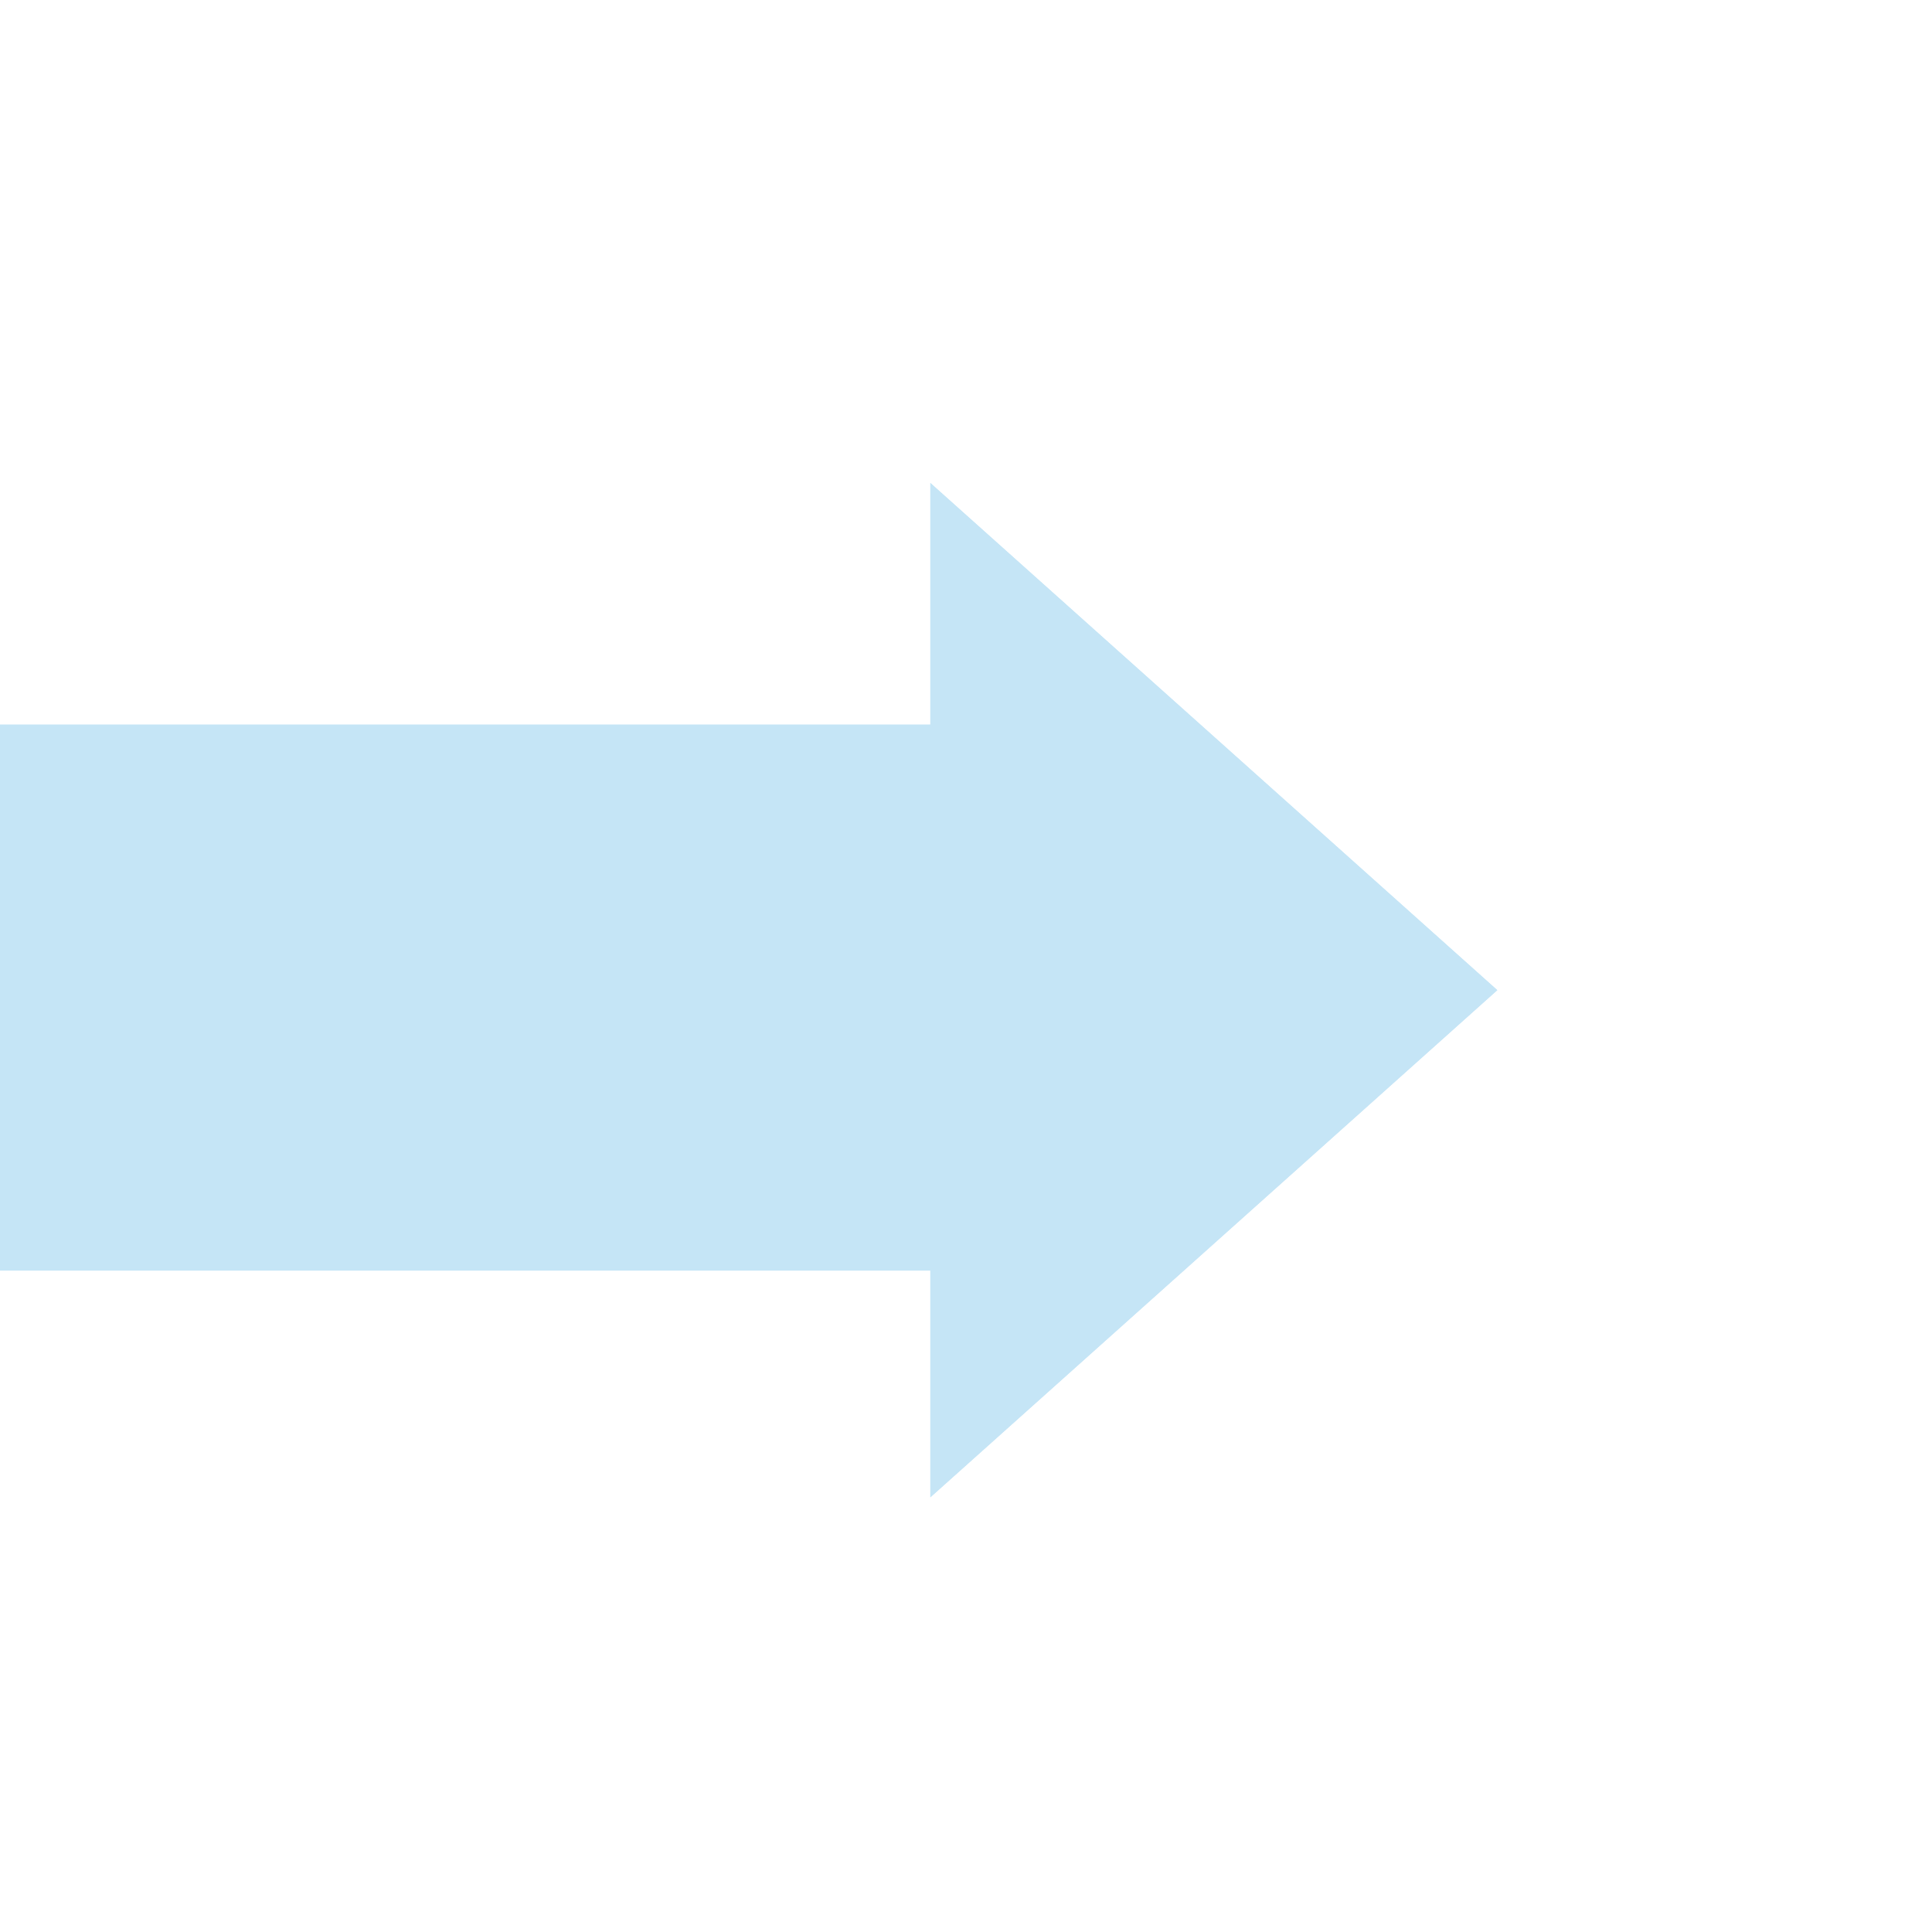 <svg xmlns="http://www.w3.org/2000/svg" xmlns:xlink="http://www.w3.org/1999/xlink" width="40" height="40" viewBox="0 0 40 40">
  <defs>
    <clipPath id="clip-path">
      <rect id="Rectangle_4813" data-name="Rectangle 4813" width="40" height="40" transform="translate(553 1027)" fill="#fff" stroke="#707070" stroke-width="1"/>
    </clipPath>
  </defs>
  <g id="Mask_Group_47752" data-name="Mask Group 47752" transform="translate(-553 -1027)" clip-path="url(#clip-path)">
    <g id="Group_53109" data-name="Group 53109" transform="translate(-51.137 -0.5)" opacity="0.25">
      <path id="Polygon_4" data-name="Polygon 4" d="M10.5,0,21,11.738H0Z" transform="translate(635.137 1037.5) rotate(90)" fill="#1998db"/>
      <rect id="Rectangle_3721" data-name="Rectangle 3721" width="19.995" height="11.307" transform="translate(604.137 1042.5)" fill="#1998db"/>
      <path id="Polygon_4-2" data-name="Polygon 4" d="M10.5,0,21,11.738H0Z" transform="translate(635.137 1037.5) rotate(90)" fill="#1998db"/>
    </g>
  </g>
</svg>
